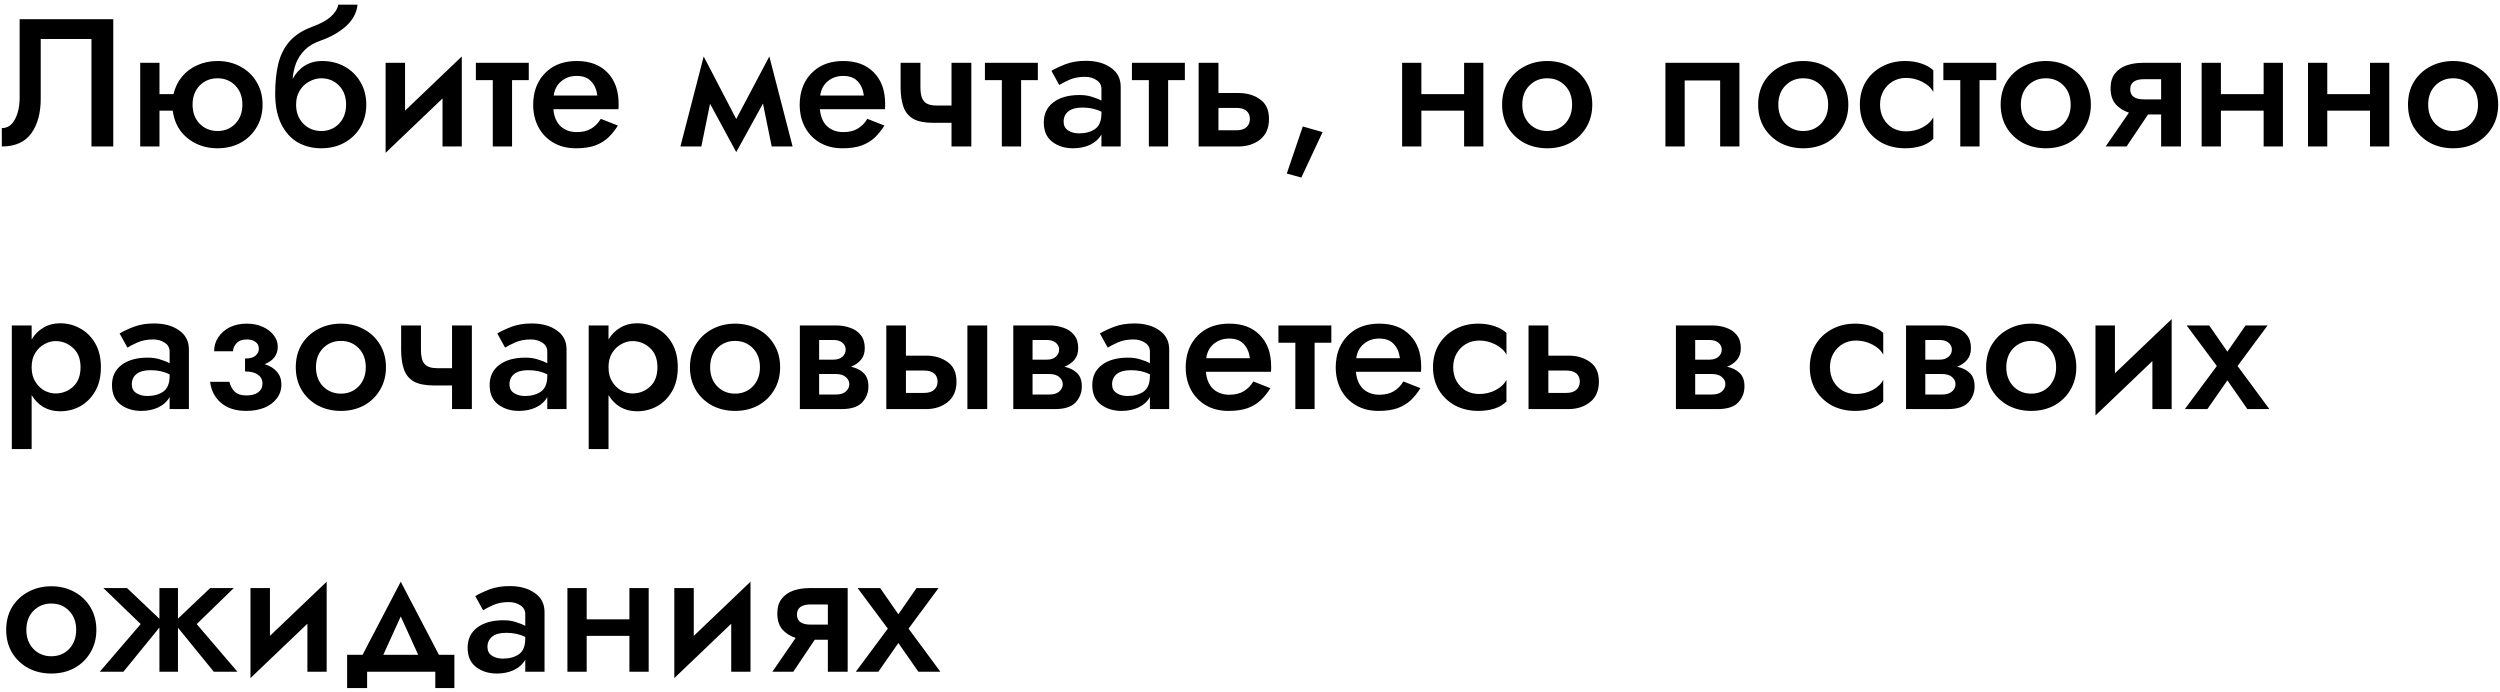 <?xml version="1.0" encoding="UTF-8"?> <svg xmlns="http://www.w3.org/2000/svg" width="495" height="137" viewBox="0 0 495 137" fill="none"> <path d="M22.428 3.8V29H18.108V7.724H8.064V19.568C8.064 22.4 7.44 24.68 6.192 26.408C4.944 28.136 3 29 0.36 29V25.364C1.488 25.364 2.352 24.788 2.952 23.636C3.576 22.484 3.888 21.032 3.888 19.28V3.8H22.428ZM27.761 12.44H31.577V18.632H34.349C34.661 17.312 35.225 16.16 36.041 15.176C36.857 14.192 37.865 13.436 39.065 12.908C40.289 12.356 41.621 12.08 43.061 12.08C44.765 12.08 46.289 12.452 47.633 13.196C48.977 13.916 50.033 14.924 50.801 16.22C51.593 17.516 51.989 19.016 51.989 20.72C51.989 22.4 51.593 23.9 50.801 25.22C50.033 26.516 48.977 27.536 47.633 28.28C46.289 29 44.765 29.36 43.061 29.36C41.501 29.36 40.085 29.048 38.813 28.424C37.541 27.8 36.497 26.936 35.681 25.832C34.889 24.704 34.397 23.396 34.205 21.908H31.577V29H27.761V12.44ZM38.129 20.72C38.129 22.256 38.597 23.516 39.533 24.5C40.493 25.46 41.669 25.94 43.061 25.94C44.477 25.94 45.653 25.46 46.589 24.5C47.525 23.516 47.993 22.256 47.993 20.72C47.993 19.16 47.525 17.9 46.589 16.94C45.653 15.98 44.477 15.5 43.061 15.5C41.669 15.5 40.493 15.98 39.533 16.94C38.597 17.9 38.129 19.16 38.129 20.72ZM54.487 18.56C54.487 16.304 54.691 14.324 55.099 12.62C55.531 10.892 56.275 9.416 57.331 8.192C58.411 6.968 59.899 6.008 61.795 5.312C63.427 4.712 64.651 4.052 65.467 3.332C66.307 2.588 66.811 1.784 66.979 0.92H70.795C70.627 2.528 69.871 3.944 68.527 5.168C67.183 6.368 65.527 7.316 63.559 8.012C62.215 8.468 61.147 9.092 60.355 9.884C59.563 10.676 58.975 11.576 58.591 12.584C58.231 13.568 58.015 14.588 57.943 15.644C58.543 14.516 59.335 13.64 60.319 13.016C61.327 12.392 62.479 12.08 63.775 12.08C65.455 12.08 66.955 12.452 68.275 13.196C69.595 13.94 70.627 14.96 71.371 16.256C72.139 17.552 72.523 19.04 72.523 20.72C72.523 22.376 72.139 23.864 71.371 25.184C70.603 26.48 69.547 27.5 68.203 28.244C66.883 28.988 65.347 29.36 63.595 29.36C61.867 29.36 60.307 28.964 58.915 28.172C57.547 27.356 56.467 26.144 55.675 24.536C54.883 22.928 54.487 20.936 54.487 18.56ZM58.627 20.72C58.627 22.256 59.107 23.516 60.067 24.5C61.027 25.46 62.203 25.94 63.595 25.94C65.011 25.94 66.187 25.46 67.123 24.5C68.059 23.516 68.527 22.256 68.527 20.72C68.527 19.16 68.059 17.9 67.123 16.94C66.187 15.98 65.011 15.5 63.595 15.5C62.827 15.5 62.059 15.704 61.291 16.112C60.523 16.496 59.887 17.084 59.383 17.876C58.879 18.644 58.627 19.592 58.627 20.72ZM80.202 12.44V21.908L91.434 11.18V29H87.618V19.496L76.35 30.26V12.44H80.202ZM94.223 12.44H104.699V15.86H101.387V29H97.571V15.86H94.223V12.44ZM122.344 24.86C121.792 25.748 121.156 26.54 120.436 27.236C119.716 27.908 118.84 28.436 117.808 28.82C116.776 29.18 115.516 29.36 114.028 29.36C112.324 29.36 110.836 28.988 109.564 28.244C108.292 27.5 107.308 26.48 106.612 25.184C105.916 23.864 105.568 22.376 105.568 20.72C105.568 20.408 105.58 20.108 105.604 19.82C105.628 19.532 105.664 19.244 105.712 18.956C106.048 16.916 106.96 15.26 108.448 13.988C109.936 12.716 111.856 12.08 114.208 12.08C116.776 12.08 118.792 12.836 120.256 14.348C121.744 15.86 122.488 17.924 122.488 20.54C122.488 20.684 122.488 20.852 122.488 21.044C122.488 21.236 122.476 21.428 122.452 21.62H109.564C109.708 23.132 110.2 24.272 111.04 25.04C111.88 25.784 112.936 26.156 114.208 26.156C115.336 26.156 116.284 25.928 117.052 25.472C117.844 24.992 118.48 24.344 118.96 23.528L122.344 24.86ZM114.172 15.032C112.996 15.032 111.988 15.38 111.148 16.076C110.308 16.748 109.804 17.696 109.636 18.92H118.276C118.132 17.744 117.724 16.808 117.052 16.112C116.404 15.392 115.444 15.032 114.172 15.032ZM134.723 29L139.331 11.18L145.775 23.564L152.327 11.18L156.935 29H152.795L151.067 20.504L145.775 30.116L140.591 20.54L138.863 29H134.723ZM175.113 24.86C174.561 25.748 173.925 26.54 173.205 27.236C172.485 27.908 171.609 28.436 170.577 28.82C169.545 29.18 168.285 29.36 166.797 29.36C165.093 29.36 163.605 28.988 162.333 28.244C161.061 27.5 160.077 26.48 159.381 25.184C158.685 23.864 158.337 22.376 158.337 20.72C158.337 20.408 158.349 20.108 158.373 19.82C158.397 19.532 158.433 19.244 158.481 18.956C158.817 16.916 159.729 15.26 161.217 13.988C162.705 12.716 164.625 12.08 166.977 12.08C169.545 12.08 171.561 12.836 173.025 14.348C174.513 15.86 175.257 17.924 175.257 20.54C175.257 20.684 175.257 20.852 175.257 21.044C175.257 21.236 175.245 21.428 175.221 21.62H162.333C162.477 23.132 162.969 24.272 163.809 25.04C164.649 25.784 165.705 26.156 166.977 26.156C168.105 26.156 169.053 25.928 169.821 25.472C170.613 24.992 171.249 24.344 171.729 23.528L175.113 24.86ZM166.941 15.032C165.765 15.032 164.757 15.38 163.917 16.076C163.077 16.748 162.573 17.696 162.405 18.92H171.045C170.901 17.744 170.493 16.808 169.821 16.112C169.173 15.392 168.213 15.032 166.941 15.032ZM182.244 12.44V17.372C182.244 18.62 182.484 19.52 182.964 20.072C183.444 20.624 184.272 20.9 185.448 20.9H188.4V12.44H192.324V29H188.4V24.32H184.8C183.144 24.32 181.836 24.068 180.876 23.564C179.94 23.036 179.28 22.244 178.896 21.188C178.512 20.132 178.32 18.8 178.32 17.192V12.44H182.244ZM195.016 12.44H205.492V15.86H202.18V29H198.364V15.86H195.016V12.44ZM209.732 16.832L208.184 14.024C208.952 13.568 209.9 13.124 211.028 12.692C212.18 12.26 213.5 12.044 214.988 12.044C217.028 12.044 218.684 12.5 219.956 13.412C221.252 14.3 221.9 15.56 221.9 17.192V29H218.084V26.624C217.58 27.512 216.824 28.196 215.816 28.676C214.832 29.132 213.716 29.36 212.468 29.36C210.836 29.36 209.456 28.928 208.328 28.064C207.224 27.2 206.672 25.928 206.672 24.248C206.672 22.544 207.308 21.212 208.58 20.252C209.852 19.292 211.58 18.812 213.764 18.812C214.676 18.812 215.492 18.932 216.212 19.172C216.956 19.388 217.58 19.64 218.084 19.928V17.624C218.084 16.856 217.76 16.268 217.112 15.86C216.488 15.428 215.72 15.212 214.808 15.212C213.632 15.212 212.588 15.416 211.676 15.824C210.788 16.232 210.14 16.568 209.732 16.832ZM210.596 24.104C210.596 24.872 210.896 25.448 211.496 25.832C212.096 26.216 212.816 26.408 213.656 26.408C214.928 26.408 215.984 26.12 216.824 25.544C217.664 24.944 218.084 23.912 218.084 22.448V22.124C217.004 21.572 215.756 21.296 214.34 21.296C213.092 21.296 212.156 21.548 211.532 22.052C210.908 22.556 210.596 23.24 210.596 24.104ZM224.125 12.44H234.601V15.86H231.289V29H227.473V15.86H224.125V12.44ZM237.329 12.44H241.253V18.416H245.213C246.917 18.416 248.345 18.836 249.497 19.676C250.673 20.492 251.261 21.788 251.261 23.564C251.261 25.34 250.673 26.696 249.497 27.632C248.345 28.544 246.917 29 245.213 29H237.329V12.44ZM244.817 21.368H241.253V25.796H244.817C245.681 25.796 246.341 25.592 246.797 25.184C247.253 24.776 247.481 24.236 247.481 23.564C247.481 22.868 247.253 22.328 246.797 21.944C246.341 21.56 245.681 21.368 244.817 21.368ZM257.952 25.04L261.876 26.156L257.664 35.156L254.784 34.364L257.952 25.04ZM277.617 12.44H281.433V18.632H289.893V12.44H293.709V29H289.893V21.908H281.433V29H277.617V12.44ZM297.415 20.72C297.415 19.016 297.799 17.516 298.567 16.22C299.359 14.924 300.427 13.916 301.771 13.196C303.139 12.452 304.663 12.08 306.343 12.08C308.047 12.08 309.571 12.452 310.915 13.196C312.259 13.916 313.315 14.924 314.083 16.22C314.875 17.516 315.271 19.016 315.271 20.72C315.271 22.4 314.875 23.9 314.083 25.22C313.315 26.516 312.259 27.536 310.915 28.28C309.571 29 308.047 29.36 306.343 29.36C304.663 29.36 303.139 29 301.771 28.28C300.427 27.536 299.359 26.516 298.567 25.22C297.799 23.9 297.415 22.4 297.415 20.72ZM301.411 20.72C301.411 22.256 301.879 23.516 302.815 24.5C303.775 25.46 304.951 25.94 306.343 25.94C307.759 25.94 308.935 25.46 309.871 24.5C310.807 23.516 311.275 22.256 311.275 20.72C311.275 19.16 310.807 17.9 309.871 16.94C308.935 15.98 307.759 15.5 306.343 15.5C304.951 15.5 303.775 15.98 302.815 16.94C301.879 17.9 301.411 19.16 301.411 20.72ZM344.406 12.44V29H340.59V15.932H333.57V29H329.754V12.44H344.406ZM348.111 20.72C348.111 19.016 348.495 17.516 349.263 16.22C350.055 14.924 351.123 13.916 352.467 13.196C353.835 12.452 355.359 12.08 357.039 12.08C358.743 12.08 360.267 12.452 361.611 13.196C362.955 13.916 364.011 14.924 364.779 16.22C365.571 17.516 365.967 19.016 365.967 20.72C365.967 22.4 365.571 23.9 364.779 25.22C364.011 26.516 362.955 27.536 361.611 28.28C360.267 29 358.743 29.36 357.039 29.36C355.359 29.36 353.835 29 352.467 28.28C351.123 27.536 350.055 26.516 349.263 25.22C348.495 23.9 348.111 22.4 348.111 20.72ZM352.107 20.72C352.107 22.256 352.575 23.516 353.511 24.5C354.471 25.46 355.647 25.94 357.039 25.94C358.455 25.94 359.631 25.46 360.567 24.5C361.503 23.516 361.971 22.256 361.971 20.72C361.971 19.16 361.503 17.9 360.567 16.94C359.631 15.98 358.455 15.5 357.039 15.5C355.647 15.5 354.471 15.98 353.511 16.94C352.575 17.9 352.107 19.16 352.107 20.72ZM372.248 20.72C372.248 21.752 372.476 22.676 372.932 23.492C373.388 24.284 374 24.908 374.768 25.364C375.56 25.796 376.436 26.012 377.396 26.012C378.596 26.012 379.688 25.748 380.672 25.22C381.68 24.692 382.388 24.02 382.796 23.204V27.488C382.22 28.088 381.44 28.556 380.456 28.892C379.472 29.204 378.392 29.36 377.216 29.36C375.512 29.36 373.976 29 372.608 28.28C371.264 27.536 370.196 26.516 369.404 25.22C368.636 23.9 368.252 22.4 368.252 20.72C368.252 19.016 368.636 17.516 369.404 16.22C370.196 14.924 371.264 13.916 372.608 13.196C373.976 12.452 375.512 12.08 377.216 12.08C378.392 12.08 379.472 12.248 380.456 12.584C381.44 12.92 382.22 13.364 382.796 13.916V18.236C382.388 17.42 381.668 16.748 380.636 16.22C379.628 15.692 378.548 15.428 377.396 15.428C376.436 15.428 375.56 15.656 374.768 16.112C374 16.568 373.388 17.192 372.932 17.984C372.476 18.776 372.248 19.688 372.248 20.72ZM384.789 12.44H395.265V15.86H391.953V29H388.137V15.86H384.789V12.44ZM396.134 20.72C396.134 19.016 396.518 17.516 397.286 16.22C398.078 14.924 399.146 13.916 400.49 13.196C401.858 12.452 403.382 12.08 405.062 12.08C406.766 12.08 408.29 12.452 409.634 13.196C410.978 13.916 412.034 14.924 412.802 16.22C413.594 17.516 413.99 19.016 413.99 20.72C413.99 22.4 413.594 23.9 412.802 25.22C412.034 26.516 410.978 27.536 409.634 28.28C408.29 29 406.766 29.36 405.062 29.36C403.382 29.36 401.858 29 400.49 28.28C399.146 27.536 398.078 26.516 397.286 25.22C396.518 23.9 396.134 22.4 396.134 20.72ZM400.13 20.72C400.13 22.256 400.598 23.516 401.534 24.5C402.494 25.46 403.67 25.94 405.062 25.94C406.478 25.94 407.654 25.46 408.59 24.5C409.526 23.516 409.994 22.256 409.994 20.72C409.994 19.16 409.526 17.9 408.59 16.94C407.654 15.98 406.478 15.5 405.062 15.5C403.67 15.5 402.494 15.98 401.534 16.94C400.598 17.9 400.13 19.16 400.13 20.72ZM421.063 29H416.923L421.531 22.304C420.475 21.968 419.599 21.416 418.903 20.648C418.231 19.856 417.895 18.8 417.895 17.48C417.895 16.256 418.183 15.284 418.759 14.564C419.335 13.82 420.103 13.28 421.063 12.944C422.047 12.608 423.103 12.44 424.231 12.44H431.827V29H427.903V22.664H425.311L421.063 29ZM424.519 19.676H427.903V15.68H424.519C422.695 15.68 421.783 16.352 421.783 17.696C421.783 19.016 422.695 19.676 424.519 19.676ZM435.925 12.44H439.741V18.632H448.201V12.44H452.017V29H448.201V21.908H439.741V29H435.925V12.44ZM456.984 12.44H460.8V18.632H469.26V12.44H473.076V29H469.26V21.908H460.8V29H456.984V12.44ZM476.783 20.72C476.783 19.016 477.167 17.516 477.935 16.22C478.727 14.924 479.795 13.916 481.139 13.196C482.507 12.452 484.031 12.08 485.711 12.08C487.415 12.08 488.939 12.452 490.283 13.196C491.627 13.916 492.683 14.924 493.451 16.22C494.243 17.516 494.639 19.016 494.639 20.72C494.639 22.4 494.243 23.9 493.451 25.22C492.683 26.516 491.627 27.536 490.283 28.28C488.939 29 487.415 29.36 485.711 29.36C484.031 29.36 482.507 29 481.139 28.28C479.795 27.536 478.727 26.516 477.935 25.22C477.167 23.9 476.783 22.4 476.783 20.72ZM480.779 20.72C480.779 22.256 481.247 23.516 482.183 24.5C483.143 25.46 484.319 25.94 485.711 25.94C487.127 25.94 488.303 25.46 489.239 24.5C490.175 23.516 490.643 22.256 490.643 20.72C490.643 19.16 490.175 17.9 489.239 16.94C488.303 15.98 487.127 15.5 485.711 15.5C484.319 15.5 483.143 15.98 482.183 16.94C481.247 17.9 480.779 19.16 480.779 20.72ZM6.264 88.92H2.34V64.44H6.264V67.212C6.864 66.204 7.644 65.424 8.604 64.872C9.564 64.296 10.668 64.008 11.916 64.008C13.356 64.008 14.688 64.356 15.912 65.052C17.136 65.724 18.12 66.708 18.864 68.004C19.608 69.3 19.98 70.872 19.98 72.72C19.98 74.568 19.608 76.14 18.864 77.436C18.12 78.732 17.136 79.728 15.912 80.424C14.688 81.096 13.356 81.432 11.916 81.432C10.668 81.432 9.564 81.156 8.604 80.604C7.644 80.028 6.864 79.236 6.264 78.228V88.92ZM15.948 72.72C15.948 71.064 15.456 69.792 14.472 68.904C13.488 67.992 12.324 67.536 10.98 67.536C10.236 67.536 9.504 67.74 8.784 68.148C8.064 68.532 7.464 69.108 6.984 69.876C6.504 70.644 6.264 71.592 6.264 72.72C6.264 73.848 6.504 74.796 6.984 75.564C7.464 76.332 8.064 76.92 8.784 77.328C9.504 77.712 10.236 77.904 10.98 77.904C12.324 77.904 13.488 77.46 14.472 76.572C15.456 75.66 15.948 74.376 15.948 72.72ZM25.232 68.832L23.684 66.024C24.452 65.568 25.4 65.124 26.528 64.692C27.68 64.26 29 64.044 30.488 64.044C32.528 64.044 34.184 64.5 35.456 65.412C36.752 66.3 37.4 67.56 37.4 69.192V81H33.584V78.624C33.08 79.512 32.324 80.196 31.316 80.676C30.332 81.132 29.216 81.36 27.968 81.36C26.336 81.36 24.956 80.928 23.828 80.064C22.724 79.2 22.172 77.928 22.172 76.248C22.172 74.544 22.808 73.212 24.08 72.252C25.352 71.292 27.08 70.812 29.264 70.812C30.176 70.812 30.992 70.932 31.712 71.172C32.456 71.388 33.08 71.64 33.584 71.928V69.624C33.584 68.856 33.26 68.268 32.612 67.86C31.988 67.428 31.22 67.212 30.308 67.212C29.132 67.212 28.088 67.416 27.176 67.824C26.288 68.232 25.64 68.568 25.232 68.832ZM26.096 76.104C26.096 76.872 26.396 77.448 26.996 77.832C27.596 78.216 28.316 78.408 29.156 78.408C30.428 78.408 31.484 78.12 32.324 77.544C33.164 76.944 33.584 75.912 33.584 74.448V74.124C32.504 73.572 31.256 73.296 29.84 73.296C28.592 73.296 27.656 73.548 27.032 74.052C26.408 74.556 26.096 75.24 26.096 76.104ZM48.769 81.36C46.657 81.36 44.977 80.82 43.729 79.74C42.505 78.66 41.797 77.28 41.605 75.6H45.421C45.589 76.344 45.925 76.98 46.429 77.508C46.957 78.036 47.737 78.3 48.769 78.3C49.753 78.3 50.533 78.096 51.109 77.688C51.685 77.256 51.973 76.68 51.973 75.96C51.973 75.192 51.673 74.604 51.073 74.196C50.497 73.764 49.645 73.548 48.517 73.548V70.992C49.477 70.992 50.173 70.8 50.605 70.416C51.037 70.032 51.253 69.576 51.253 69.048C51.253 68.472 51.037 68.028 50.605 67.716C50.197 67.38 49.621 67.212 48.877 67.212C47.965 67.212 47.281 67.464 46.825 67.968C46.369 68.472 46.141 69 46.141 69.552H42.397C42.397 68.52 42.673 67.596 43.225 66.78C43.777 65.94 44.533 65.28 45.493 64.8C46.477 64.32 47.593 64.08 48.841 64.08C50.017 64.08 51.061 64.284 51.973 64.692C52.909 65.1 53.641 65.652 54.169 66.348C54.721 67.02 54.997 67.788 54.997 68.652C54.997 70.26 54.133 71.412 52.405 72.108C53.461 72.444 54.277 72.948 54.853 73.62C55.429 74.292 55.717 75.132 55.717 76.14C55.717 77.196 55.405 78.12 54.781 78.912C54.181 79.704 53.353 80.316 52.297 80.748C51.241 81.156 50.065 81.36 48.769 81.36ZM58.564 72.72C58.564 71.016 58.948 69.516 59.716 68.22C60.508 66.924 61.576 65.916 62.92 65.196C64.288 64.452 65.812 64.08 67.492 64.08C69.196 64.08 70.72 64.452 72.064 65.196C73.408 65.916 74.464 66.924 75.232 68.22C76.024 69.516 76.42 71.016 76.42 72.72C76.42 74.4 76.024 75.9 75.232 77.22C74.464 78.516 73.408 79.536 72.064 80.28C70.72 81 69.196 81.36 67.492 81.36C65.812 81.36 64.288 81 62.92 80.28C61.576 79.536 60.508 78.516 59.716 77.22C58.948 75.9 58.564 74.4 58.564 72.72ZM62.56 72.72C62.56 74.256 63.028 75.516 63.964 76.5C64.924 77.46 66.1 77.94 67.492 77.94C68.908 77.94 70.084 77.46 71.02 76.5C71.956 75.516 72.424 74.256 72.424 72.72C72.424 71.16 71.956 69.9 71.02 68.94C70.084 67.98 68.908 67.5 67.492 67.5C66.1 67.5 64.924 67.98 63.964 68.94C63.028 69.9 62.56 71.16 62.56 72.72ZM83.349 64.44V69.372C83.349 70.62 83.589 71.52 84.069 72.072C84.549 72.624 85.377 72.9 86.553 72.9H89.505V64.44H93.429V81H89.505V76.32H85.905C84.249 76.32 82.941 76.068 81.981 75.564C81.045 75.036 80.385 74.244 80.001 73.188C79.617 72.132 79.425 70.8 79.425 69.192V64.44H83.349ZM100.009 68.832L98.461 66.024C99.229 65.568 100.177 65.124 101.305 64.692C102.457 64.26 103.777 64.044 105.265 64.044C107.305 64.044 108.961 64.5 110.233 65.412C111.529 66.3 112.177 67.56 112.177 69.192V81H108.361V78.624C107.857 79.512 107.101 80.196 106.093 80.676C105.109 81.132 103.993 81.36 102.745 81.36C101.113 81.36 99.733 80.928 98.605 80.064C97.501 79.2 96.949 77.928 96.949 76.248C96.949 74.544 97.585 73.212 98.857 72.252C100.129 71.292 101.857 70.812 104.041 70.812C104.953 70.812 105.769 70.932 106.489 71.172C107.233 71.388 107.857 71.64 108.361 71.928V69.624C108.361 68.856 108.037 68.268 107.389 67.86C106.765 67.428 105.997 67.212 105.085 67.212C103.909 67.212 102.865 67.416 101.953 67.824C101.065 68.232 100.417 68.568 100.009 68.832ZM100.873 76.104C100.873 76.872 101.173 77.448 101.773 77.832C102.373 78.216 103.093 78.408 103.933 78.408C105.205 78.408 106.261 78.12 107.101 77.544C107.941 76.944 108.361 75.912 108.361 74.448V74.124C107.281 73.572 106.033 73.296 104.617 73.296C103.369 73.296 102.433 73.548 101.809 74.052C101.185 74.556 100.873 75.24 100.873 76.104ZM120.487 88.92H116.563V64.44H120.487V67.212C121.087 66.204 121.867 65.424 122.827 64.872C123.787 64.296 124.891 64.008 126.139 64.008C127.579 64.008 128.911 64.356 130.135 65.052C131.359 65.724 132.343 66.708 133.087 68.004C133.831 69.3 134.203 70.872 134.203 72.72C134.203 74.568 133.831 76.14 133.087 77.436C132.343 78.732 131.359 79.728 130.135 80.424C128.911 81.096 127.579 81.432 126.139 81.432C124.891 81.432 123.787 81.156 122.827 80.604C121.867 80.028 121.087 79.236 120.487 78.228V88.92ZM130.171 72.72C130.171 71.064 129.679 69.792 128.695 68.904C127.711 67.992 126.547 67.536 125.203 67.536C124.459 67.536 123.727 67.74 123.007 68.148C122.287 68.532 121.687 69.108 121.207 69.876C120.727 70.644 120.487 71.592 120.487 72.72C120.487 73.848 120.727 74.796 121.207 75.564C121.687 76.332 122.287 76.92 123.007 77.328C123.727 77.712 124.459 77.904 125.203 77.904C126.547 77.904 127.711 77.46 128.695 76.572C129.679 75.66 130.171 74.376 130.171 72.72ZM136.611 72.72C136.611 71.016 136.995 69.516 137.763 68.22C138.555 66.924 139.623 65.916 140.967 65.196C142.335 64.452 143.859 64.08 145.539 64.08C147.243 64.08 148.767 64.452 150.111 65.196C151.455 65.916 152.511 66.924 153.279 68.22C154.071 69.516 154.467 71.016 154.467 72.72C154.467 74.4 154.071 75.9 153.279 77.22C152.511 78.516 151.455 79.536 150.111 80.28C148.767 81 147.243 81.36 145.539 81.36C143.859 81.36 142.335 81 140.967 80.28C139.623 79.536 138.555 78.516 137.763 77.22C136.995 75.9 136.611 74.4 136.611 72.72ZM140.607 72.72C140.607 74.256 141.075 75.516 142.011 76.5C142.971 77.46 144.147 77.94 145.539 77.94C146.955 77.94 148.131 77.46 149.067 76.5C150.003 75.516 150.471 74.256 150.471 72.72C150.471 71.16 150.003 69.9 149.067 68.94C148.131 67.98 146.955 67.5 145.539 67.5C144.147 67.5 142.971 67.98 142.011 68.94C141.075 69.9 140.607 71.16 140.607 72.72ZM158.372 64.44H165.536C166.568 64.44 167.504 64.596 168.344 64.908C169.208 65.196 169.904 65.676 170.432 66.348C170.96 66.996 171.224 67.86 171.224 68.94C171.224 69.876 170.972 70.644 170.468 71.244C169.964 71.844 169.304 72.3 168.488 72.612C169.52 72.828 170.348 73.236 170.972 73.836C171.62 74.436 171.944 75.324 171.944 76.5C171.944 77.748 171.524 78.816 170.684 79.704C169.868 80.568 168.512 81 166.616 81H158.372V64.44ZM165.068 67.32H162.188V71.208H165.068C165.788 71.208 166.364 71.016 166.796 70.632C167.228 70.248 167.444 69.78 167.444 69.228C167.444 68.676 167.228 68.22 166.796 67.86C166.364 67.5 165.788 67.32 165.068 67.32ZM165.428 74.052H162.188V78.12H165.428C166.364 78.12 167.048 77.916 167.48 77.508C167.936 77.1 168.164 76.62 168.164 76.068C168.164 75.516 167.936 75.048 167.48 74.664C167.048 74.256 166.364 74.052 165.428 74.052ZM191.544 64.44H195.468V81H191.544V64.44ZM175.488 64.44H179.376V70.416H183.336C185.04 70.416 186.468 70.836 187.62 71.676C188.796 72.492 189.384 73.788 189.384 75.564C189.384 77.34 188.796 78.696 187.62 79.632C186.468 80.544 185.04 81 183.336 81H175.488V64.44ZM182.976 73.368H179.376V77.796H182.976C183.84 77.796 184.5 77.592 184.956 77.184C185.412 76.776 185.64 76.236 185.64 75.564C185.64 74.868 185.412 74.328 184.956 73.944C184.5 73.56 183.84 73.368 182.976 73.368ZM200.63 64.44H207.794C208.826 64.44 209.762 64.596 210.602 64.908C211.466 65.196 212.162 65.676 212.69 66.348C213.218 66.996 213.482 67.86 213.482 68.94C213.482 69.876 213.23 70.644 212.726 71.244C212.222 71.844 211.562 72.3 210.746 72.612C211.778 72.828 212.606 73.236 213.23 73.836C213.878 74.436 214.202 75.324 214.202 76.5C214.202 77.748 213.782 78.816 212.942 79.704C212.126 80.568 210.77 81 208.874 81H200.63V64.44ZM207.326 67.32H204.446V71.208H207.326C208.046 71.208 208.622 71.016 209.054 70.632C209.486 70.248 209.702 69.78 209.702 69.228C209.702 68.676 209.486 68.22 209.054 67.86C208.622 67.5 208.046 67.32 207.326 67.32ZM207.686 74.052H204.446V78.12H207.686C208.622 78.12 209.306 77.916 209.738 77.508C210.194 77.1 210.422 76.62 210.422 76.068C210.422 75.516 210.194 75.048 209.738 74.664C209.306 74.256 208.622 74.052 207.686 74.052ZM219.33 68.832L217.782 66.024C218.55 65.568 219.498 65.124 220.626 64.692C221.778 64.26 223.098 64.044 224.586 64.044C226.626 64.044 228.282 64.5 229.554 65.412C230.85 66.3 231.498 67.56 231.498 69.192V81H227.682V78.624C227.178 79.512 226.422 80.196 225.414 80.676C224.43 81.132 223.314 81.36 222.066 81.36C220.434 81.36 219.054 80.928 217.926 80.064C216.822 79.2 216.27 77.928 216.27 76.248C216.27 74.544 216.906 73.212 218.178 72.252C219.45 71.292 221.178 70.812 223.362 70.812C224.274 70.812 225.09 70.932 225.81 71.172C226.554 71.388 227.178 71.64 227.682 71.928V69.624C227.682 68.856 227.358 68.268 226.71 67.86C226.086 67.428 225.318 67.212 224.406 67.212C223.23 67.212 222.186 67.416 221.274 67.824C220.386 68.232 219.738 68.568 219.33 68.832ZM220.194 76.104C220.194 76.872 220.494 77.448 221.094 77.832C221.694 78.216 222.414 78.408 223.254 78.408C224.526 78.408 225.582 78.12 226.422 77.544C227.262 76.944 227.682 75.912 227.682 74.448V74.124C226.602 73.572 225.354 73.296 223.938 73.296C222.69 73.296 221.754 73.548 221.13 74.052C220.506 74.556 220.194 75.24 220.194 76.104ZM251.543 76.86C250.991 77.748 250.355 78.54 249.635 79.236C248.915 79.908 248.039 80.436 247.007 80.82C245.975 81.18 244.715 81.36 243.227 81.36C241.523 81.36 240.035 80.988 238.763 80.244C237.491 79.5 236.507 78.48 235.811 77.184C235.115 75.864 234.767 74.376 234.767 72.72C234.767 72.408 234.779 72.108 234.803 71.82C234.827 71.532 234.863 71.244 234.911 70.956C235.247 68.916 236.159 67.26 237.647 65.988C239.135 64.716 241.055 64.08 243.407 64.08C245.975 64.08 247.991 64.836 249.455 66.348C250.943 67.86 251.687 69.924 251.687 72.54C251.687 72.684 251.687 72.852 251.687 73.044C251.687 73.236 251.675 73.428 251.651 73.62H238.763C238.907 75.132 239.399 76.272 240.239 77.04C241.079 77.784 242.135 78.156 243.407 78.156C244.535 78.156 245.483 77.928 246.251 77.472C247.043 76.992 247.679 76.344 248.159 75.528L251.543 76.86ZM243.371 67.032C242.195 67.032 241.187 67.38 240.347 68.076C239.507 68.748 239.003 69.696 238.835 70.92H247.475C247.331 69.744 246.923 68.808 246.251 68.112C245.603 67.392 244.643 67.032 243.371 67.032ZM253.129 64.44H263.605V67.86H260.293V81H256.477V67.86H253.129V64.44ZM281.25 76.86C280.698 77.748 280.062 78.54 279.342 79.236C278.622 79.908 277.746 80.436 276.714 80.82C275.682 81.18 274.422 81.36 272.934 81.36C271.23 81.36 269.742 80.988 268.47 80.244C267.198 79.5 266.214 78.48 265.518 77.184C264.822 75.864 264.474 74.376 264.474 72.72C264.474 72.408 264.486 72.108 264.51 71.82C264.534 71.532 264.57 71.244 264.618 70.956C264.954 68.916 265.866 67.26 267.354 65.988C268.842 64.716 270.762 64.08 273.114 64.08C275.682 64.08 277.698 64.836 279.162 66.348C280.65 67.86 281.394 69.924 281.394 72.54C281.394 72.684 281.394 72.852 281.394 73.044C281.394 73.236 281.382 73.428 281.358 73.62H268.47C268.614 75.132 269.106 76.272 269.946 77.04C270.786 77.784 271.842 78.156 273.114 78.156C274.242 78.156 275.19 77.928 275.958 77.472C276.75 76.992 277.386 76.344 277.866 75.528L281.25 76.86ZM273.078 67.032C271.902 67.032 270.894 67.38 270.054 68.076C269.214 68.748 268.71 69.696 268.542 70.92H277.182C277.038 69.744 276.63 68.808 275.958 68.112C275.31 67.392 274.35 67.032 273.078 67.032ZM287.732 72.72C287.732 73.752 287.96 74.676 288.416 75.492C288.872 76.284 289.484 76.908 290.252 77.364C291.044 77.796 291.92 78.012 292.88 78.012C294.08 78.012 295.172 77.748 296.156 77.22C297.164 76.692 297.872 76.02 298.28 75.204V79.488C297.704 80.088 296.924 80.556 295.94 80.892C294.956 81.204 293.876 81.36 292.7 81.36C290.996 81.36 289.46 81 288.092 80.28C286.748 79.536 285.68 78.516 284.888 77.22C284.12 75.9 283.736 74.4 283.736 72.72C283.736 71.016 284.12 69.516 284.888 68.22C285.68 66.924 286.748 65.916 288.092 65.196C289.46 64.452 290.996 64.08 292.7 64.08C293.876 64.08 294.956 64.248 295.94 64.584C296.924 64.92 297.704 65.364 298.28 65.916V70.236C297.872 69.42 297.152 68.748 296.12 68.22C295.112 67.692 294.032 67.428 292.88 67.428C291.92 67.428 291.044 67.656 290.252 68.112C289.484 68.568 288.872 69.192 288.416 69.984C287.96 70.776 287.732 71.688 287.732 72.72ZM302.65 64.44H306.574V70.416H310.534C312.238 70.416 313.666 70.836 314.818 71.676C315.994 72.492 316.582 73.788 316.582 75.564C316.582 77.34 315.994 78.696 314.818 79.632C313.666 80.544 312.238 81 310.534 81H302.65V64.44ZM310.138 73.368H306.574V77.796H310.138C311.002 77.796 311.662 77.592 312.118 77.184C312.574 76.776 312.802 76.236 312.802 75.564C312.802 74.868 312.574 74.328 312.118 73.944C311.662 73.56 311.002 73.368 310.138 73.368ZM331.833 64.44H338.997C340.029 64.44 340.965 64.596 341.805 64.908C342.669 65.196 343.365 65.676 343.893 66.348C344.421 66.996 344.685 67.86 344.685 68.94C344.685 69.876 344.433 70.644 343.929 71.244C343.425 71.844 342.765 72.3 341.949 72.612C342.981 72.828 343.809 73.236 344.433 73.836C345.081 74.436 345.405 75.324 345.405 76.5C345.405 77.748 344.985 78.816 344.145 79.704C343.329 80.568 341.973 81 340.077 81H331.833V64.44ZM338.529 67.32H335.649V71.208H338.529C339.249 71.208 339.825 71.016 340.257 70.632C340.689 70.248 340.905 69.78 340.905 69.228C340.905 68.676 340.689 68.22 340.257 67.86C339.825 67.5 339.249 67.32 338.529 67.32ZM338.889 74.052H335.649V78.12H338.889C339.825 78.12 340.509 77.916 340.941 77.508C341.397 77.1 341.625 76.62 341.625 76.068C341.625 75.516 341.397 75.048 340.941 74.664C340.509 74.256 339.825 74.052 338.889 74.052ZM362.334 72.72C362.334 73.752 362.562 74.676 363.018 75.492C363.474 76.284 364.086 76.908 364.854 77.364C365.646 77.796 366.522 78.012 367.482 78.012C368.682 78.012 369.774 77.748 370.758 77.22C371.766 76.692 372.474 76.02 372.882 75.204V79.488C372.306 80.088 371.526 80.556 370.542 80.892C369.558 81.204 368.478 81.36 367.302 81.36C365.598 81.36 364.062 81 362.694 80.28C361.35 79.536 360.282 78.516 359.49 77.22C358.722 75.9 358.338 74.4 358.338 72.72C358.338 71.016 358.722 69.516 359.49 68.22C360.282 66.924 361.35 65.916 362.694 65.196C364.062 64.452 365.598 64.08 367.302 64.08C368.478 64.08 369.558 64.248 370.542 64.584C371.526 64.92 372.306 65.364 372.882 65.916V70.236C372.474 69.42 371.754 68.748 370.722 68.22C369.714 67.692 368.634 67.428 367.482 67.428C366.522 67.428 365.646 67.656 364.854 68.112C364.086 68.568 363.474 69.192 363.018 69.984C362.562 70.776 362.334 71.688 362.334 72.72ZM377.395 64.44H384.559C385.591 64.44 386.527 64.596 387.367 64.908C388.231 65.196 388.927 65.676 389.455 66.348C389.983 66.996 390.247 67.86 390.247 68.94C390.247 69.876 389.995 70.644 389.491 71.244C388.987 71.844 388.327 72.3 387.511 72.612C388.543 72.828 389.371 73.236 389.995 73.836C390.643 74.436 390.967 75.324 390.967 76.5C390.967 77.748 390.547 78.816 389.707 79.704C388.891 80.568 387.535 81 385.639 81H377.395V64.44ZM384.091 67.32H381.211V71.208H384.091C384.811 71.208 385.387 71.016 385.819 70.632C386.251 70.248 386.467 69.78 386.467 69.228C386.467 68.676 386.251 68.22 385.819 67.86C385.387 67.5 384.811 67.32 384.091 67.32ZM384.451 74.052H381.211V78.12H384.451C385.387 78.12 386.071 77.916 386.503 77.508C386.959 77.1 387.187 76.62 387.187 76.068C387.187 75.516 386.959 75.048 386.503 74.664C386.071 74.256 385.387 74.052 384.451 74.052ZM393.251 72.72C393.251 71.016 393.635 69.516 394.403 68.22C395.195 66.924 396.263 65.916 397.607 65.196C398.975 64.452 400.499 64.08 402.179 64.08C403.883 64.08 405.407 64.452 406.751 65.196C408.095 65.916 409.151 66.924 409.919 68.22C410.711 69.516 411.107 71.016 411.107 72.72C411.107 74.4 410.711 75.9 409.919 77.22C409.151 78.516 408.095 79.536 406.751 80.28C405.407 81 403.883 81.36 402.179 81.36C400.499 81.36 398.975 81 397.607 80.28C396.263 79.536 395.195 78.516 394.403 77.22C393.635 75.9 393.251 74.4 393.251 72.72ZM397.247 72.72C397.247 74.256 397.715 75.516 398.651 76.5C399.611 77.46 400.787 77.94 402.179 77.94C403.595 77.94 404.771 77.46 405.707 76.5C406.643 75.516 407.111 74.256 407.111 72.72C407.111 71.16 406.643 69.9 405.707 68.94C404.771 67.98 403.595 67.5 402.179 67.5C400.787 67.5 399.611 67.98 398.651 68.94C397.715 69.9 397.247 71.16 397.247 72.72ZM418.757 64.44V73.908L429.989 63.18V81H426.173V71.496L414.905 82.26V64.44H418.757ZM444.622 64.44H448.978L443.038 72.468L449.338 81H444.982L441.022 75.312L437.062 81H432.598L438.934 72.468L432.958 64.44H437.422L441.022 69.624L444.622 64.44ZM1.224 124.72C1.224 123.016 1.608 121.516 2.376 120.22C3.168 118.924 4.236 117.916 5.58 117.196C6.948 116.452 8.472 116.08 10.152 116.08C11.856 116.08 13.38 116.452 14.724 117.196C16.068 117.916 17.124 118.924 17.892 120.22C18.684 121.516 19.08 123.016 19.08 124.72C19.08 126.4 18.684 127.9 17.892 129.22C17.124 130.516 16.068 131.536 14.724 132.28C13.38 133 11.856 133.36 10.152 133.36C8.472 133.36 6.948 133 5.58 132.28C4.236 131.536 3.168 130.516 2.376 129.22C1.608 127.9 1.224 126.4 1.224 124.72ZM5.22 124.72C5.22 126.256 5.688 127.516 6.624 128.5C7.584 129.46 8.76 129.94 10.152 129.94C11.568 129.94 12.744 129.46 13.68 128.5C14.616 127.516 15.084 126.256 15.084 124.72C15.084 123.16 14.616 121.9 13.68 120.94C12.744 119.98 11.568 119.5 10.152 119.5C8.76 119.5 7.584 119.98 6.624 120.94C5.688 121.9 5.22 123.16 5.22 124.72ZM25.158 116.44L31.566 122.524V116.44H35.238V122.488L41.61 116.44H46.29L38.946 123.568L47.01 133H42.33L35.238 124.288V133H31.566V124.252L24.438 133H19.758L27.858 123.568L20.478 116.44H25.158ZM53.448 116.44V125.908L64.68 115.18V133H60.864V123.496L49.596 134.26V116.44H53.448ZM86.189 133H72.689V136.24H68.729V129.652H71.789L79.349 115.18L86.909 129.652H89.969V136.24H86.189V133ZM79.349 122.056L75.893 129.652H82.805L79.349 122.056ZM95.65 120.832L94.102 118.024C94.87 117.568 95.818 117.124 96.946 116.692C98.098 116.26 99.418 116.044 100.906 116.044C102.946 116.044 104.602 116.5 105.874 117.412C107.17 118.3 107.818 119.56 107.818 121.192V133H104.002V130.624C103.498 131.512 102.742 132.196 101.734 132.676C100.75 133.132 99.634 133.36 98.386 133.36C96.754 133.36 95.374 132.928 94.246 132.064C93.142 131.2 92.59 129.928 92.59 128.248C92.59 126.544 93.226 125.212 94.498 124.252C95.77 123.292 97.498 122.812 99.682 122.812C100.594 122.812 101.41 122.932 102.13 123.172C102.874 123.388 103.498 123.64 104.002 123.928V121.624C104.002 120.856 103.678 120.268 103.03 119.86C102.406 119.428 101.638 119.212 100.726 119.212C99.55 119.212 98.506 119.416 97.594 119.824C96.706 120.232 96.058 120.568 95.65 120.832ZM96.514 128.104C96.514 128.872 96.814 129.448 97.414 129.832C98.014 130.216 98.734 130.408 99.574 130.408C100.846 130.408 101.902 130.12 102.742 129.544C103.582 128.944 104.002 127.912 104.002 126.448V126.124C102.922 125.572 101.674 125.296 100.258 125.296C99.01 125.296 98.074 125.548 97.45 126.052C96.826 126.556 96.514 127.24 96.514 128.104ZM112.347 116.44H116.163V122.632H124.623V116.44H128.439V133H124.623V125.908H116.163V133H112.347V116.44ZM137.366 116.44V125.908L148.598 115.18V133H144.782V123.496L133.514 134.26V116.44H137.366ZM157.075 133H152.935L157.543 126.304C156.487 125.968 155.611 125.416 154.915 124.648C154.243 123.856 153.907 122.8 153.907 121.48C153.907 120.256 154.195 119.284 154.771 118.564C155.347 117.82 156.115 117.28 157.075 116.944C158.059 116.608 159.115 116.44 160.243 116.44H167.839V133H163.915V126.664H161.323L157.075 133ZM160.531 123.676H163.915V119.68H160.531C158.707 119.68 157.795 120.352 157.795 121.696C157.795 123.016 158.707 123.676 160.531 123.676ZM181.477 116.44H185.833L179.893 124.468L186.193 133H181.837L177.877 127.312L173.917 133H169.453L175.789 124.468L169.813 116.44H174.277L177.877 121.624L181.477 116.44Z" fill="black"></path> </svg> 